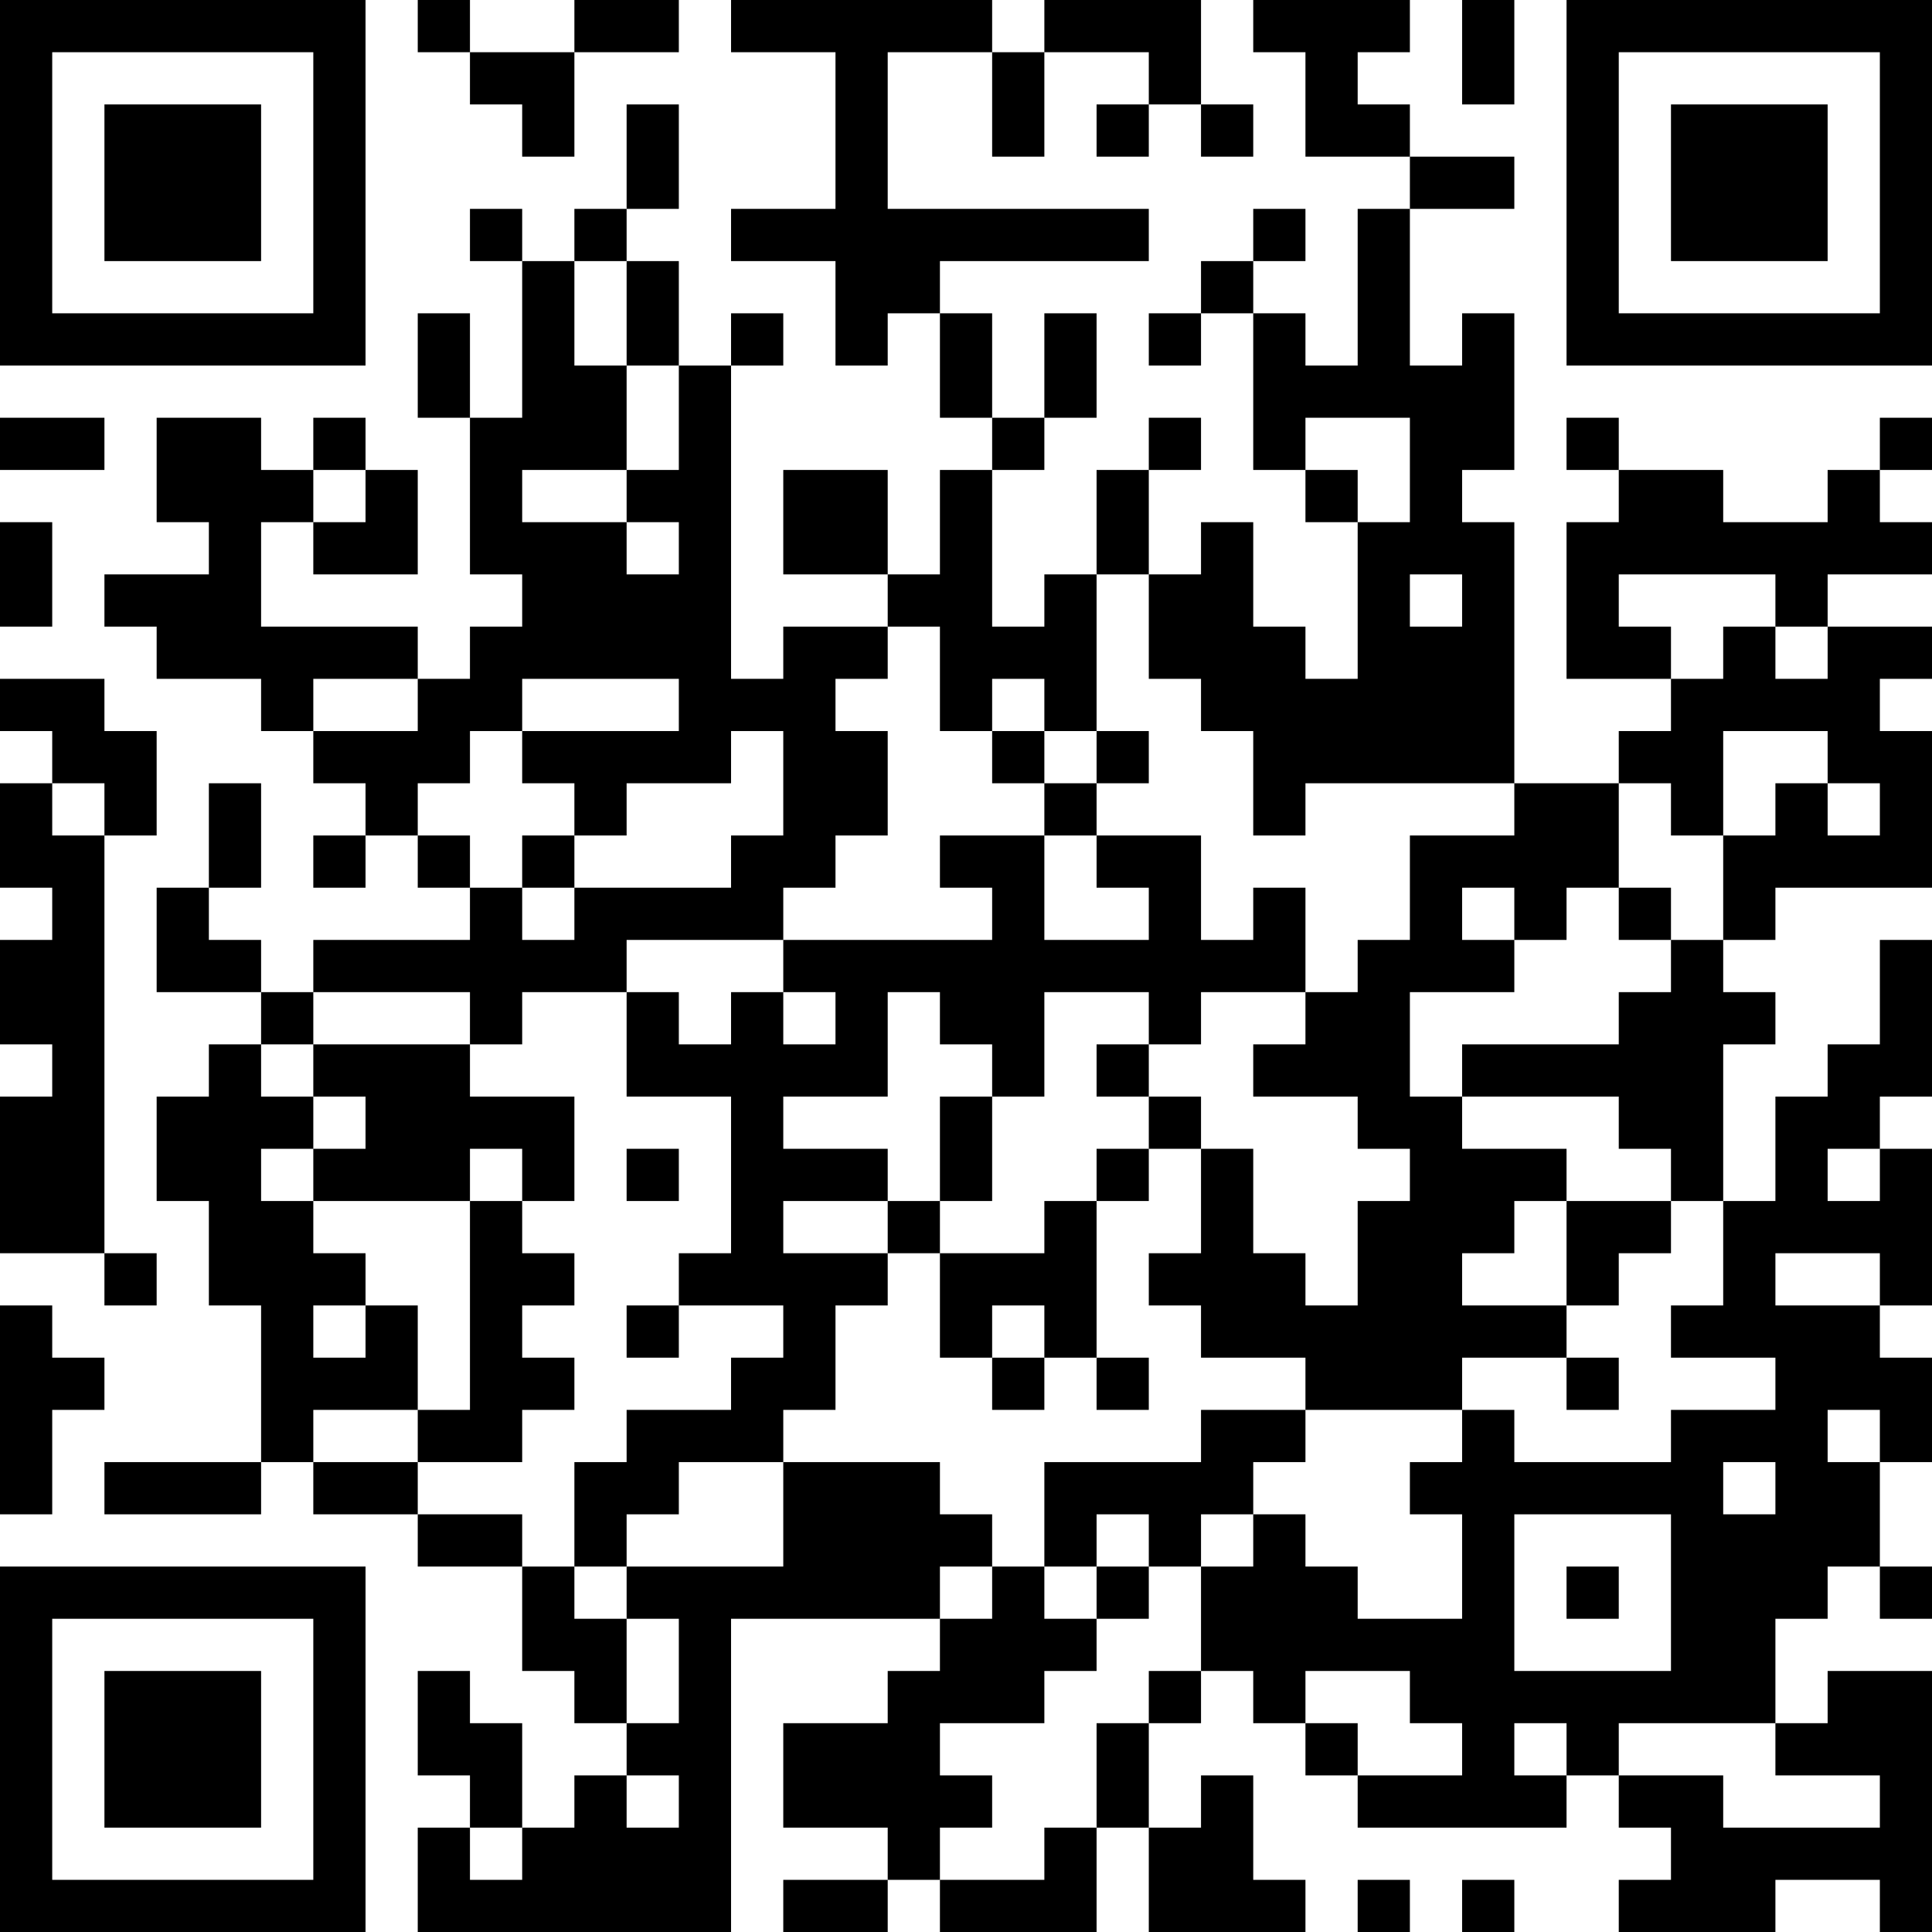 <?xml version="1.0" encoding="UTF-8"?>
<svg xmlns="http://www.w3.org/2000/svg" version="1.1" width="250" height="250" viewBox="0 0 250 250"><rect x="0" y="0" width="250" height="250" fill="#ffffff"/><g transform="scale(6.757)"><g transform="translate(0,0)"><path fill-rule="evenodd" d="M8 0L8 1L9 1L9 2L10 2L10 3L11 3L11 1L13 1L13 0L11 0L11 1L9 1L9 0ZM14 0L14 1L16 1L16 4L14 4L14 5L16 5L16 7L17 7L17 6L18 6L18 8L19 8L19 9L18 9L18 11L17 11L17 9L15 9L15 11L17 11L17 12L15 12L15 13L14 13L14 7L15 7L15 6L14 6L14 7L13 7L13 5L12 5L12 4L13 4L13 2L12 2L12 4L11 4L11 5L10 5L10 4L9 4L9 5L10 5L10 8L9 8L9 6L8 6L8 8L9 8L9 11L10 11L10 12L9 12L9 13L8 13L8 12L5 12L5 10L6 10L6 11L8 11L8 9L7 9L7 8L6 8L6 9L5 9L5 8L3 8L3 10L4 10L4 11L2 11L2 12L3 12L3 13L5 13L5 14L6 14L6 15L7 15L7 16L6 16L6 17L7 17L7 16L8 16L8 17L9 17L9 18L6 18L6 19L5 19L5 18L4 18L4 17L5 17L5 15L4 15L4 17L3 17L3 19L5 19L5 20L4 20L4 21L3 21L3 23L4 23L4 25L5 25L5 28L2 28L2 29L5 29L5 28L6 28L6 29L8 29L8 30L10 30L10 32L11 32L11 33L12 33L12 34L11 34L11 35L10 35L10 33L9 33L9 32L8 32L8 34L9 34L9 35L8 35L8 37L14 37L14 31L18 31L18 32L17 32L17 33L15 33L15 35L17 35L17 36L15 36L15 37L17 37L17 36L18 36L18 37L21 37L21 35L22 35L22 37L25 37L25 36L24 36L24 34L23 34L23 35L22 35L22 33L23 33L23 32L24 32L24 33L25 33L25 34L26 34L26 35L30 35L30 34L31 34L31 35L32 35L32 36L31 36L31 37L34 37L34 36L36 36L36 37L37 37L37 32L35 32L35 33L34 33L34 31L35 31L35 30L36 30L36 31L37 31L37 30L36 30L36 28L37 28L37 26L36 26L36 25L37 25L37 22L36 22L36 21L37 21L37 18L36 18L36 20L35 20L35 21L34 21L34 23L33 23L33 20L34 20L34 19L33 19L33 18L34 18L34 17L37 17L37 14L36 14L36 13L37 13L37 12L35 12L35 11L37 11L37 10L36 10L36 9L37 9L37 8L36 8L36 9L35 9L35 10L33 10L33 9L31 9L31 8L30 8L30 9L31 9L31 10L30 10L30 13L32 13L32 14L31 14L31 15L29 15L29 10L28 10L28 9L29 9L29 6L28 6L28 7L27 7L27 4L29 4L29 3L27 3L27 2L26 2L26 1L27 1L27 0L24 0L24 1L25 1L25 3L27 3L27 4L26 4L26 7L25 7L25 6L24 6L24 5L25 5L25 4L24 4L24 5L23 5L23 6L22 6L22 7L23 7L23 6L24 6L24 9L25 9L25 10L26 10L26 13L25 13L25 12L24 12L24 10L23 10L23 11L22 11L22 9L23 9L23 8L22 8L22 9L21 9L21 11L20 11L20 12L19 12L19 9L20 9L20 8L21 8L21 6L20 6L20 8L19 8L19 6L18 6L18 5L22 5L22 4L17 4L17 1L19 1L19 3L20 3L20 1L22 1L22 2L21 2L21 3L22 3L22 2L23 2L23 3L24 3L24 2L23 2L23 0L20 0L20 1L19 1L19 0ZM28 0L28 2L29 2L29 0ZM11 5L11 7L12 7L12 9L10 9L10 10L12 10L12 11L13 11L13 10L12 10L12 9L13 9L13 7L12 7L12 5ZM0 8L0 9L2 9L2 8ZM25 8L25 9L26 9L26 10L27 10L27 8ZM6 9L6 10L7 10L7 9ZM0 10L0 12L1 12L1 10ZM21 11L21 14L20 14L20 13L19 13L19 14L18 14L18 12L17 12L17 13L16 13L16 14L17 14L17 16L16 16L16 17L15 17L15 18L12 18L12 19L10 19L10 20L9 20L9 19L6 19L6 20L5 20L5 21L6 21L6 22L5 22L5 23L6 23L6 24L7 24L7 25L6 25L6 26L7 26L7 25L8 25L8 27L6 27L6 28L8 28L8 29L10 29L10 30L11 30L11 31L12 31L12 33L13 33L13 31L12 31L12 30L15 30L15 28L18 28L18 29L19 29L19 30L18 30L18 31L19 31L19 30L20 30L20 31L21 31L21 32L20 32L20 33L18 33L18 34L19 34L19 35L18 35L18 36L20 36L20 35L21 35L21 33L22 33L22 32L23 32L23 30L24 30L24 29L25 29L25 30L26 30L26 31L28 31L28 29L27 29L27 28L28 28L28 27L29 27L29 28L32 28L32 27L34 27L34 26L32 26L32 25L33 25L33 23L32 23L32 22L31 22L31 21L28 21L28 20L31 20L31 19L32 19L32 18L33 18L33 16L34 16L34 15L35 15L35 16L36 16L36 15L35 15L35 14L33 14L33 16L32 16L32 15L31 15L31 17L30 17L30 18L29 18L29 17L28 17L28 18L29 18L29 19L27 19L27 21L28 21L28 22L30 22L30 23L29 23L29 24L28 24L28 25L30 25L30 26L28 26L28 27L25 27L25 26L23 26L23 25L22 25L22 24L23 24L23 22L24 22L24 24L25 24L25 25L26 25L26 23L27 23L27 22L26 22L26 21L24 21L24 20L25 20L25 19L26 19L26 18L27 18L27 16L29 16L29 15L25 15L25 16L24 16L24 14L23 14L23 13L22 13L22 11ZM27 11L27 12L28 12L28 11ZM31 11L31 12L32 12L32 13L33 13L33 12L34 12L34 13L35 13L35 12L34 12L34 11ZM0 13L0 14L1 14L1 15L0 15L0 17L1 17L1 18L0 18L0 20L1 20L1 21L0 21L0 24L2 24L2 25L3 25L3 24L2 24L2 16L3 16L3 14L2 14L2 13ZM6 13L6 14L8 14L8 13ZM10 13L10 14L9 14L9 15L8 15L8 16L9 16L9 17L10 17L10 18L11 18L11 17L14 17L14 16L15 16L15 14L14 14L14 15L12 15L12 16L11 16L11 15L10 15L10 14L13 14L13 13ZM19 14L19 15L20 15L20 16L18 16L18 17L19 17L19 18L15 18L15 19L14 19L14 20L13 20L13 19L12 19L12 21L14 21L14 24L13 24L13 25L12 25L12 26L13 26L13 25L15 25L15 26L14 26L14 27L12 27L12 28L11 28L11 30L12 30L12 29L13 29L13 28L15 28L15 27L16 27L16 25L17 25L17 24L18 24L18 26L19 26L19 27L20 27L20 26L21 26L21 27L22 27L22 26L21 26L21 23L22 23L22 22L23 22L23 21L22 21L22 20L23 20L23 19L25 19L25 17L24 17L24 18L23 18L23 16L21 16L21 15L22 15L22 14L21 14L21 15L20 15L20 14ZM1 15L1 16L2 16L2 15ZM10 16L10 17L11 17L11 16ZM20 16L20 18L22 18L22 17L21 17L21 16ZM31 17L31 18L32 18L32 17ZM15 19L15 20L16 20L16 19ZM17 19L17 21L15 21L15 22L17 22L17 23L15 23L15 24L17 24L17 23L18 23L18 24L20 24L20 23L21 23L21 22L22 22L22 21L21 21L21 20L22 20L22 19L20 19L20 21L19 21L19 20L18 20L18 19ZM6 20L6 21L7 21L7 22L6 22L6 23L9 23L9 27L8 27L8 28L10 28L10 27L11 27L11 26L10 26L10 25L11 25L11 24L10 24L10 23L11 23L11 21L9 21L9 20ZM18 21L18 23L19 23L19 21ZM9 22L9 23L10 23L10 22ZM12 22L12 23L13 23L13 22ZM35 22L35 23L36 23L36 22ZM30 23L30 25L31 25L31 24L32 24L32 23ZM34 24L34 25L36 25L36 24ZM0 25L0 29L1 29L1 27L2 27L2 26L1 26L1 25ZM19 25L19 26L20 26L20 25ZM30 26L30 27L31 27L31 26ZM23 27L23 28L20 28L20 30L21 30L21 31L22 31L22 30L23 30L23 29L24 29L24 28L25 28L25 27ZM35 27L35 28L36 28L36 27ZM33 28L33 29L34 29L34 28ZM21 29L21 30L22 30L22 29ZM29 29L29 32L32 32L32 29ZM30 30L30 31L31 31L31 30ZM25 32L25 33L26 33L26 34L28 34L28 33L27 33L27 32ZM29 33L29 34L30 34L30 33ZM31 33L31 34L33 34L33 35L36 35L36 34L34 34L34 33ZM12 34L12 35L13 35L13 34ZM9 35L9 36L10 36L10 35ZM26 36L26 37L27 37L27 36ZM28 36L28 37L29 37L29 36ZM0 0L0 7L7 7L7 0ZM1 1L1 6L6 6L6 1ZM2 2L2 5L5 5L5 2ZM30 0L30 7L37 7L37 0ZM31 1L31 6L36 6L36 1ZM32 2L32 5L35 5L35 2ZM0 30L0 37L7 37L7 30ZM1 31L1 36L6 36L6 31ZM2 32L2 35L5 35L5 32Z" fill="#000000"/></g></g></svg>

